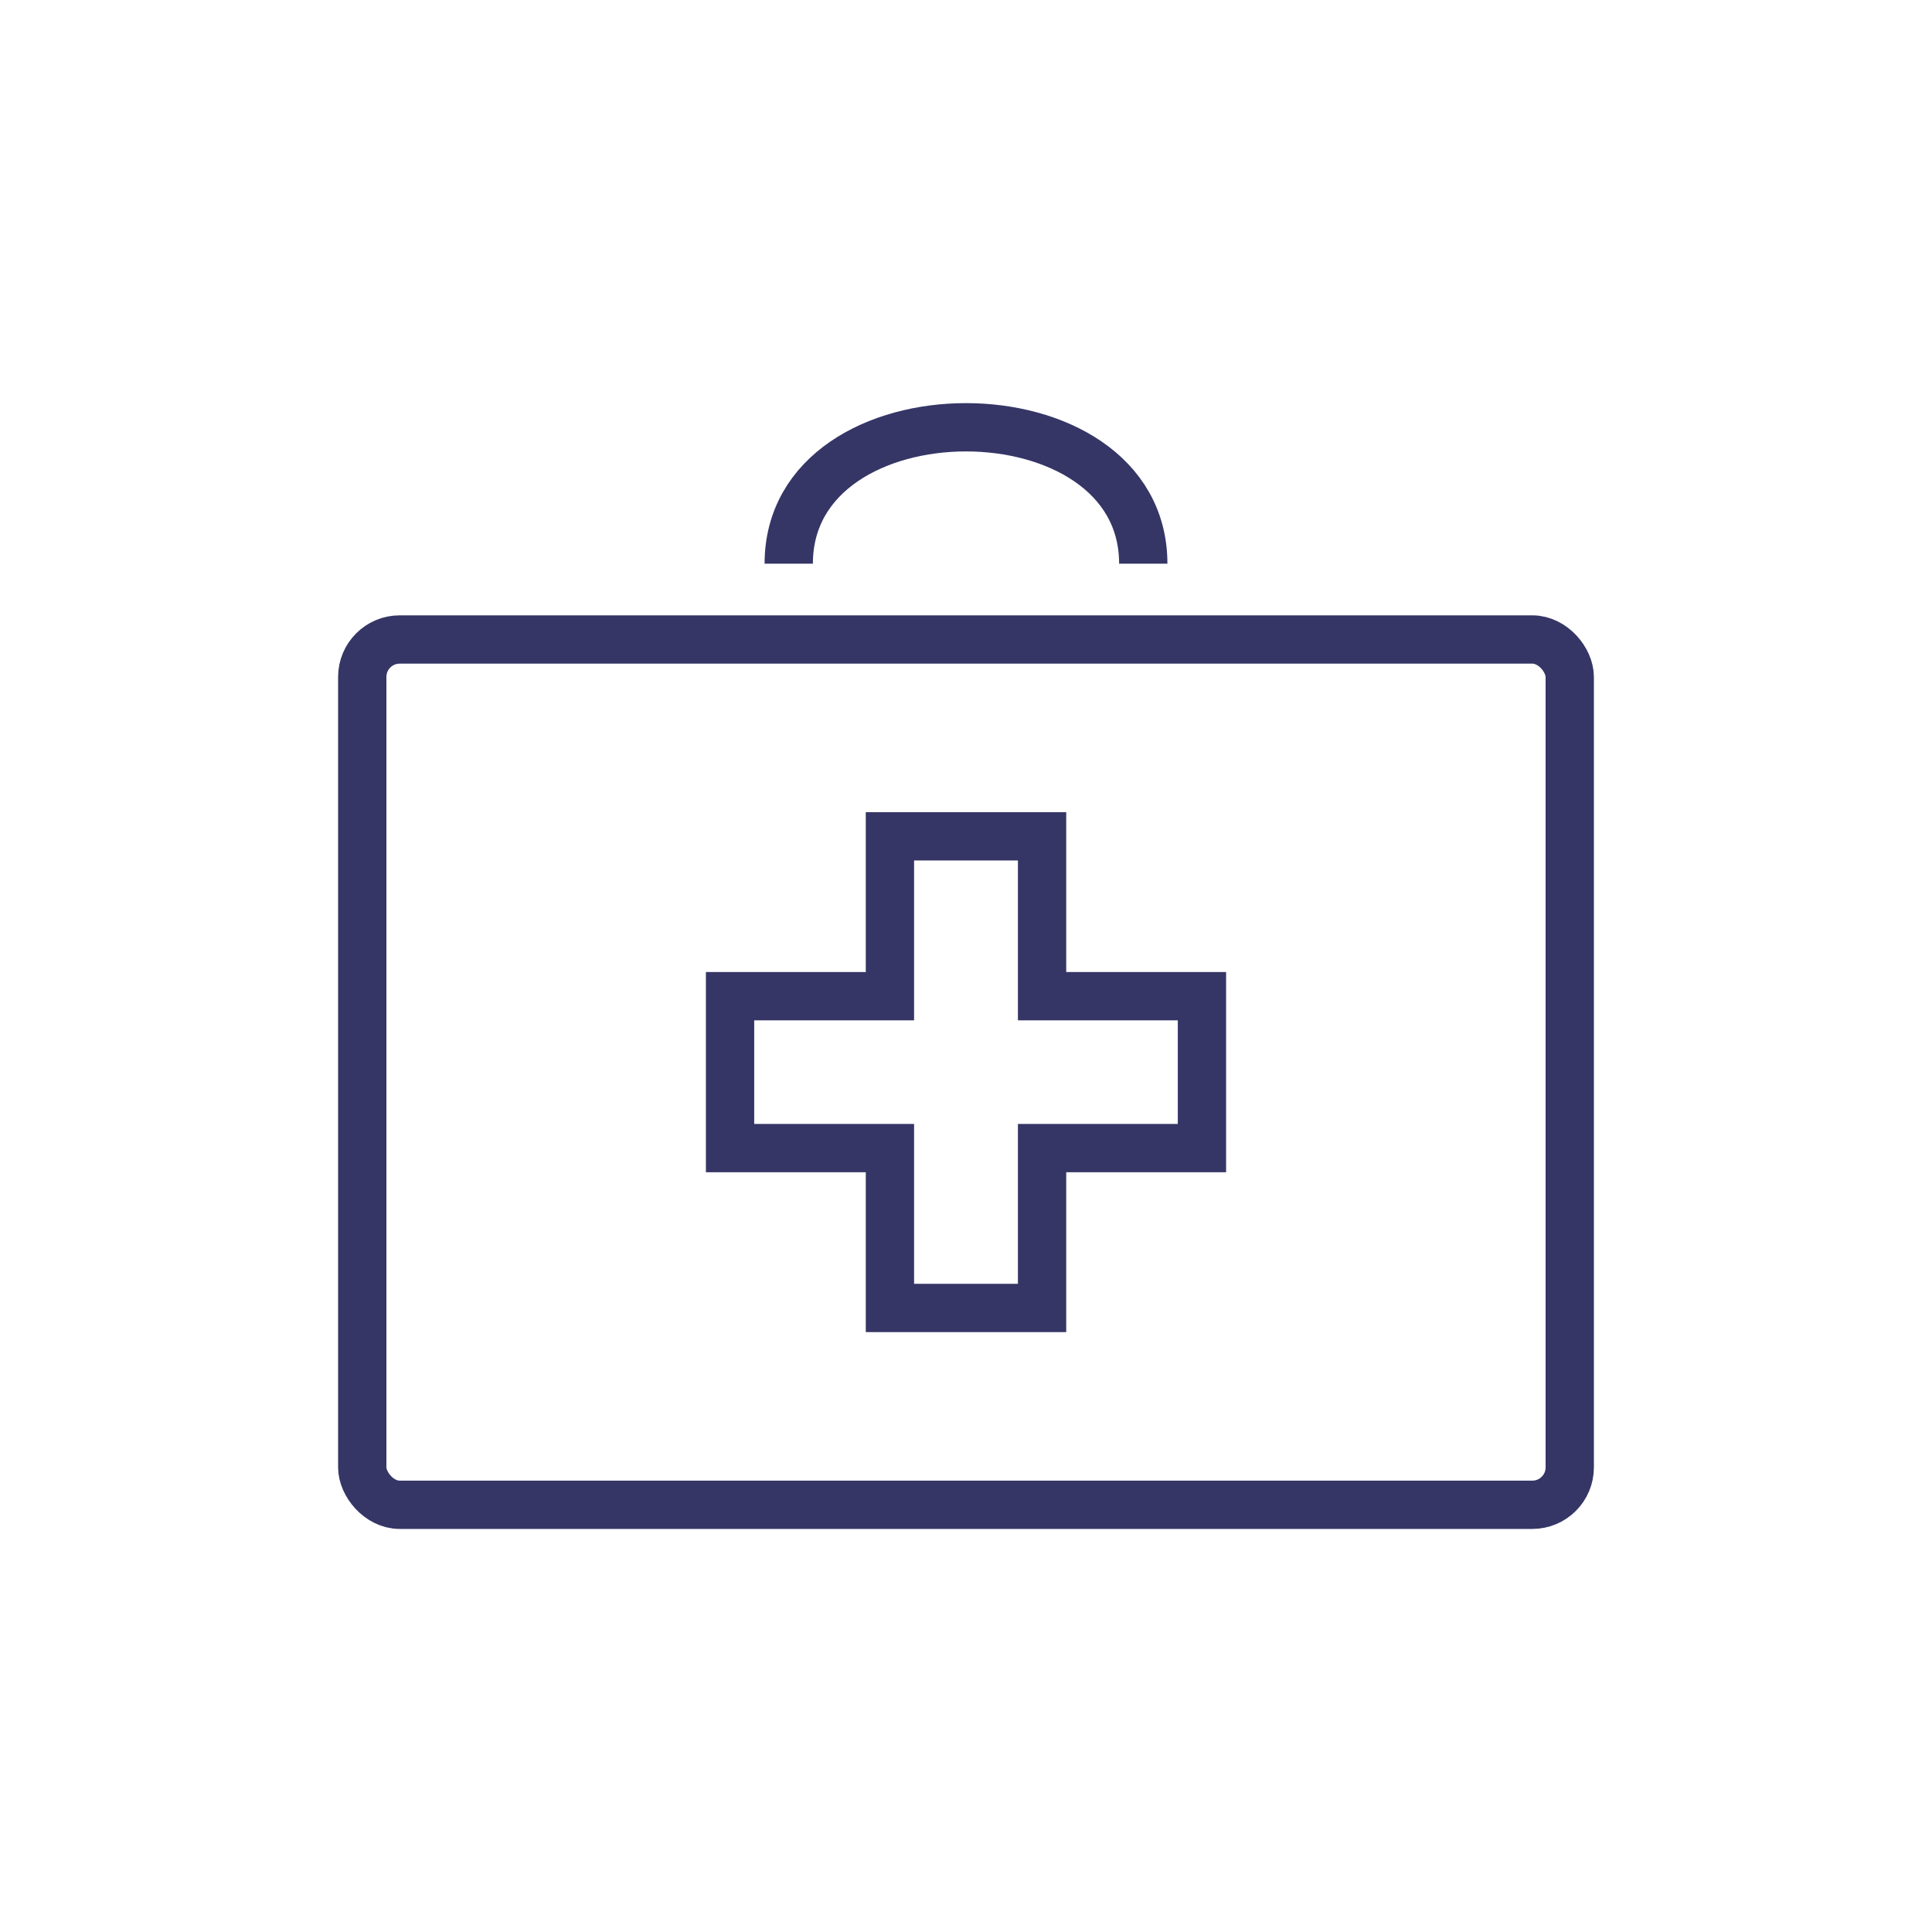 <svg id="On-Site-Medical" xmlns="http://www.w3.org/2000/svg" viewBox="0 0 80 80"><title>MCM-Services-Icons</title><g id="On-Site-Medical-2" data-name="On-Site-Medical"><rect x="15" y="26.48" width="50" height="35.83" rx="1.55" ry="1.55" fill="none" stroke="#353666" stroke-miterlimit="10" stroke-width="2"/><path d="M32.66,23.34c0-7.53,14.68-7.53,14.68,0" fill="none" stroke="#353666" stroke-miterlimit="10" stroke-width="2"/><polygon points="49.77 41.25 43.15 41.25 43.15 34.63 36.85 34.63 36.85 41.25 30.23 41.25 30.23 47.54 36.85 47.54 36.85 54.16 43.15 54.16 43.15 47.54 49.77 47.54 49.77 41.25" fill="none" stroke="#353666" stroke-miterlimit="10" stroke-width="2" fill-rule="evenodd"/></g></svg>